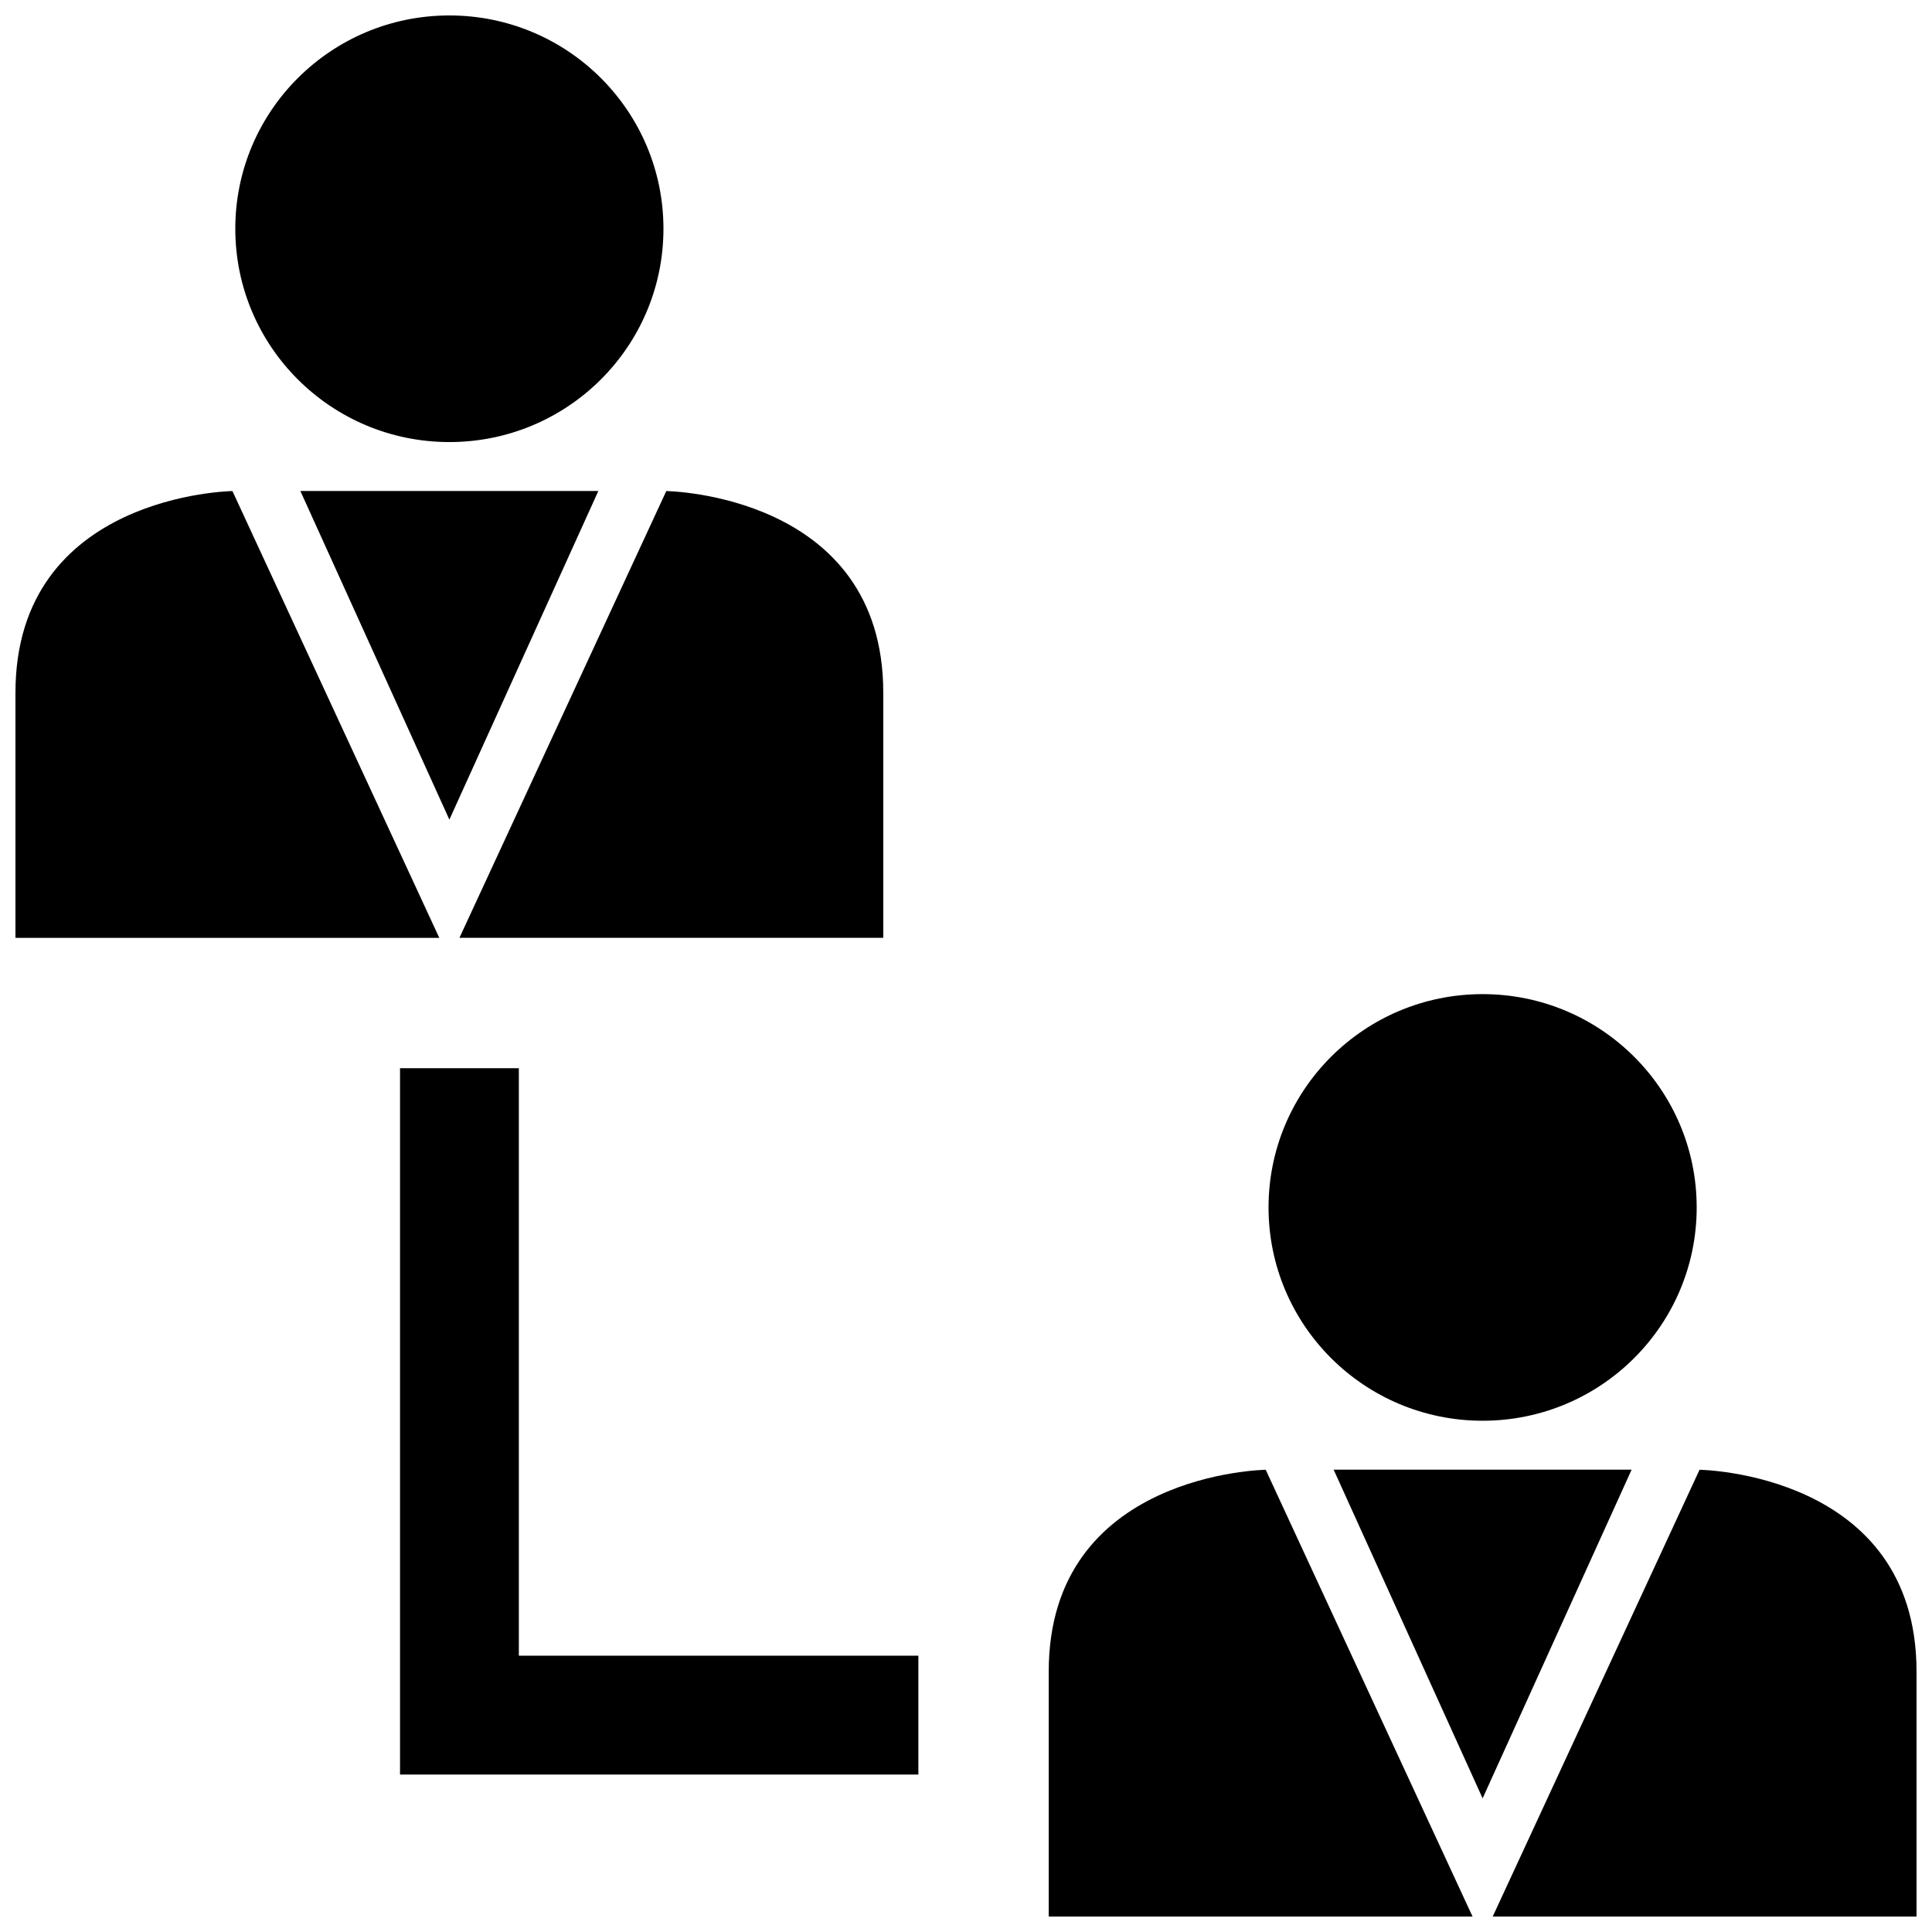 <?xml version="1.0" encoding="UTF-8"?>
<!-- Uploaded to: ICON Repo, www.svgrepo.com, Generator: ICON Repo Mixer Tools -->
<svg width="800px" height="800px" version="1.1" viewBox="144 144 512 512" xmlns="http://www.w3.org/2000/svg">
 <defs>
  <clipPath id="d">
   <path d="m206 148.09h114v113.91h-114z"/>
  </clipPath>
  <clipPath id="c">
   <path d="m148.09 274h112.91v119h-112.91z"/>
  </clipPath>
  <clipPath id="b">
   <path d="m421 533h114v118.9h-114z"/>
  </clipPath>
  <clipPath id="a">
   <path d="m539 533h112.9v118.9h-112.9z"/>
  </clipPath>
 </defs>
 <g clip-path="url(#d)">
  <path d="m319.82 204.62c0 31.223-25.398 56.531-56.73 56.531-31.336 0-56.734-25.309-56.734-56.531 0-31.219 25.398-56.527 56.734-56.527 31.332 0 56.73 25.309 56.73 56.527"/>
 </g>
 <g clip-path="url(#c)">
  <path d="m205.6 274.14s-57.504 0.754-57.504 53.465v64.938h112.32z"/>
 </g>
 <path d="m320.57 274.14-54.812 118.39h112.32v-64.938c0-52.711-57.504-53.457-57.504-53.457z"/>
 <path d="m263.09 274.12h-39.488l39.488 87.09 39.477-87.09z"/>
 <path d="m593.64 463.98c0 31.223-25.398 56.531-56.73 56.531-31.336 0-56.734-25.309-56.734-56.531 0-31.219 25.398-56.527 56.734-56.527 31.332 0 56.73 25.309 56.73 56.527"/>
 <g clip-path="url(#b)">
  <path d="m421.92 586.97v64.938h112.32l-54.812-118.4s-57.504 0.758-57.504 53.461z"/>
 </g>
 <g clip-path="url(#a)">
  <path d="m651.9 586.97c0-52.711-57.504-53.465-57.504-53.465l-54.812 118.4h112.32v-64.934z"/>
 </g>
 <path d="m497.43 533.48 39.48 87.098 39.484-87.098z"/>
 <path d="m250.01 427.09v187.18h137.37v-31.488h-105.88v-155.69z"/>
</svg>
